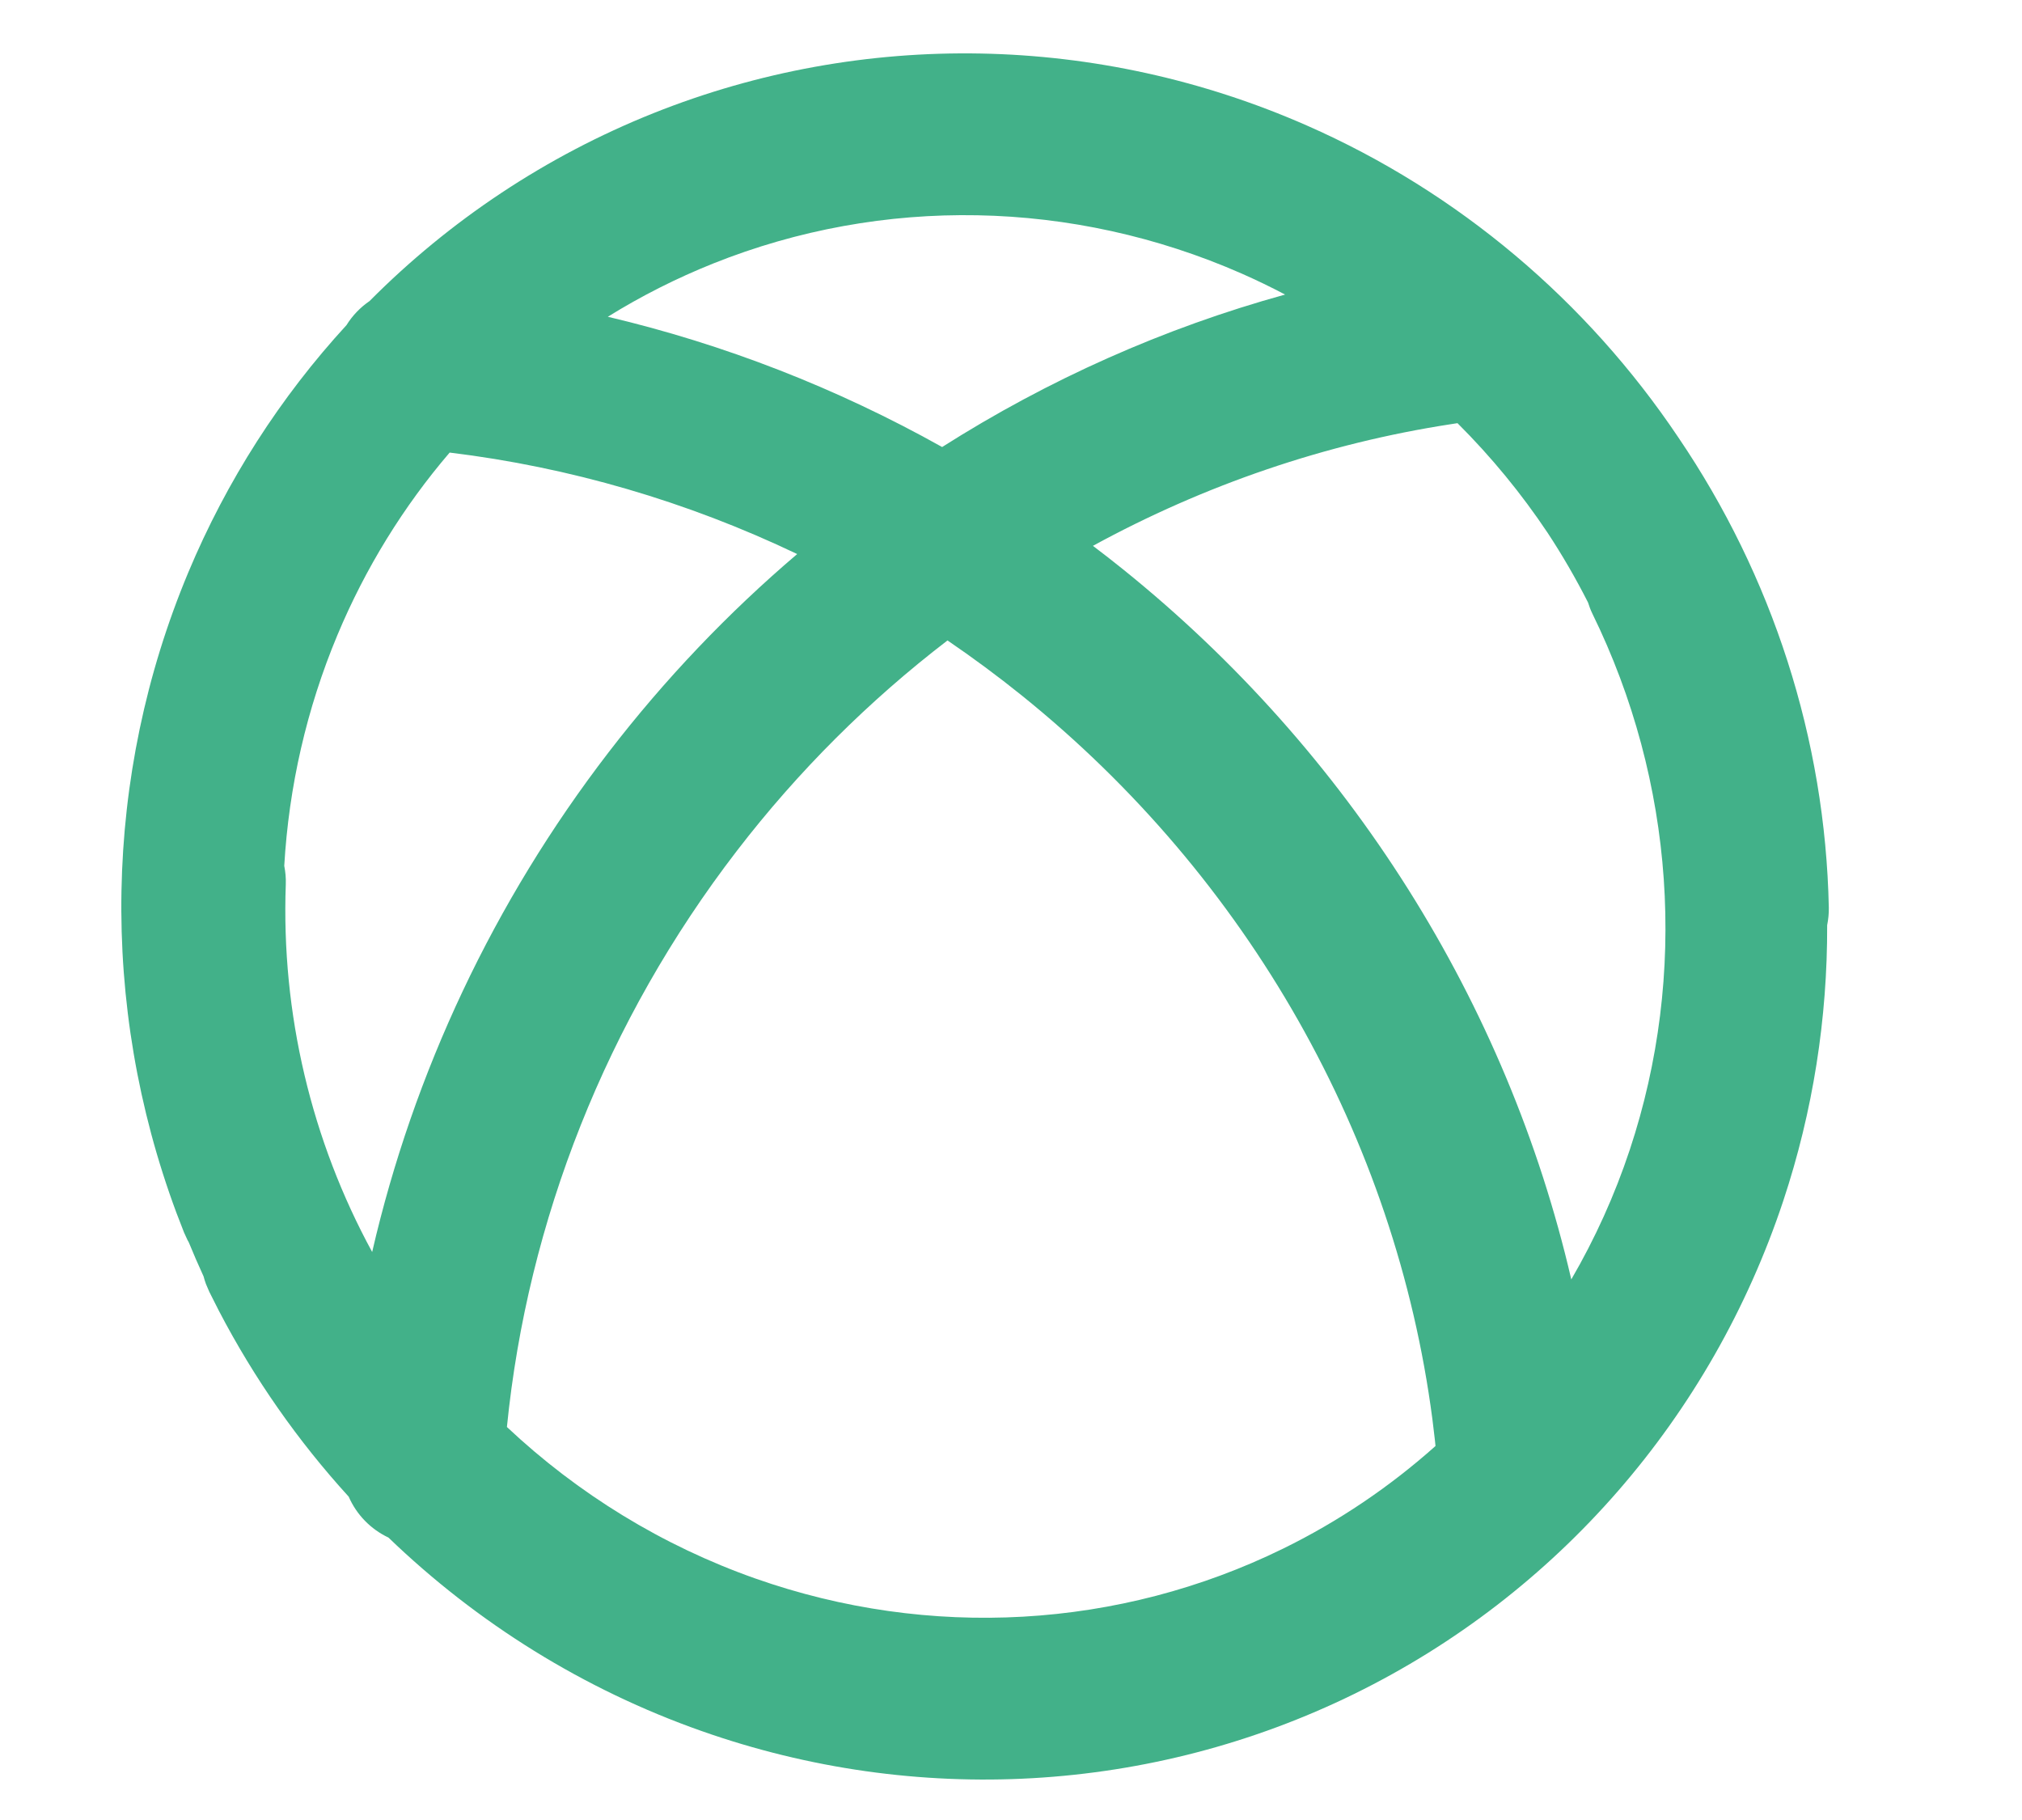 <svg width="50" height="45" viewBox="0 0 50 45" fill="none" xmlns="http://www.w3.org/2000/svg">
<path d="M16.154 2.8C21.348 0.725 27.161 0.837 32.313 3.102C36.065 4.751 39.241 7.445 41.503 10.817C43.825 14.237 45.137 18.271 45.223 22.441C45.226 22.59 45.21 22.735 45.182 22.875C45.19 25.174 44.832 27.476 44.097 29.69C42.323 35.031 38.509 39.421 33.487 41.883C28.465 44.345 22.659 44.671 17.351 42.801C14.435 41.775 11.802 40.132 9.606 38.017C9.166 37.81 8.816 37.449 8.623 37.006C7.37 35.631 6.288 34.089 5.414 32.412L5.175 31.939L5.094 31.75C5.07 31.687 5.051 31.623 5.034 31.559C4.906 31.279 4.782 30.997 4.666 30.712C4.656 30.695 4.646 30.678 4.637 30.661L4.551 30.474L4.36 29.98C2.454 24.851 2.551 19.186 4.654 14.158C5.607 11.88 6.937 9.815 8.568 8.039C8.715 7.802 8.91 7.6 9.138 7.444C11.119 5.451 13.498 3.862 16.154 2.8ZM23.43 15.835C21.495 17.318 19.739 19.063 18.22 21.039C14.998 25.228 13.045 30.185 12.535 35.283C14.292 36.935 16.38 38.219 18.679 39.029C22.985 40.545 27.678 40.276 31.727 38.291C33.104 37.616 34.369 36.759 35.497 35.753L35.482 35.604C35.463 35.432 35.442 35.26 35.42 35.087C34.512 28.147 30.865 21.704 25.263 17.193C24.668 16.714 24.056 16.262 23.43 15.835ZM35.885 10.487C32.776 10.964 29.781 11.992 27.026 13.496C27.277 13.686 27.526 13.879 27.771 14.077C33.366 18.581 37.271 24.793 38.855 31.634C39.44 30.628 39.927 29.556 40.301 28.429C41.74 24.094 41.411 19.324 39.376 15.172C39.332 15.082 39.298 14.99 39.269 14.897C38.967 14.302 38.633 13.726 38.269 13.173C37.623 12.206 36.878 11.297 36.041 10.463C35.989 10.471 35.937 10.479 35.885 10.487ZM11.119 11.19C9.978 12.523 9.038 14.041 8.344 15.701C7.581 17.525 7.142 19.456 7.029 21.408C7.058 21.555 7.073 21.708 7.067 21.865C6.951 25.067 7.705 28.207 9.203 30.956C10.225 26.524 12.207 22.297 15.05 18.6C16.44 16.793 18.006 15.152 19.713 13.699C16.989 12.398 14.083 11.55 11.119 11.19ZM30.704 6.764C26.524 4.927 21.825 4.841 17.639 6.514C16.727 6.879 15.855 7.32 15.03 7.832C17.905 8.51 20.691 9.594 23.297 11.053C25.923 9.385 28.781 8.11 31.778 7.283C31.427 7.098 31.069 6.925 30.704 6.764Z" fill="#42B189"/>
</svg>
